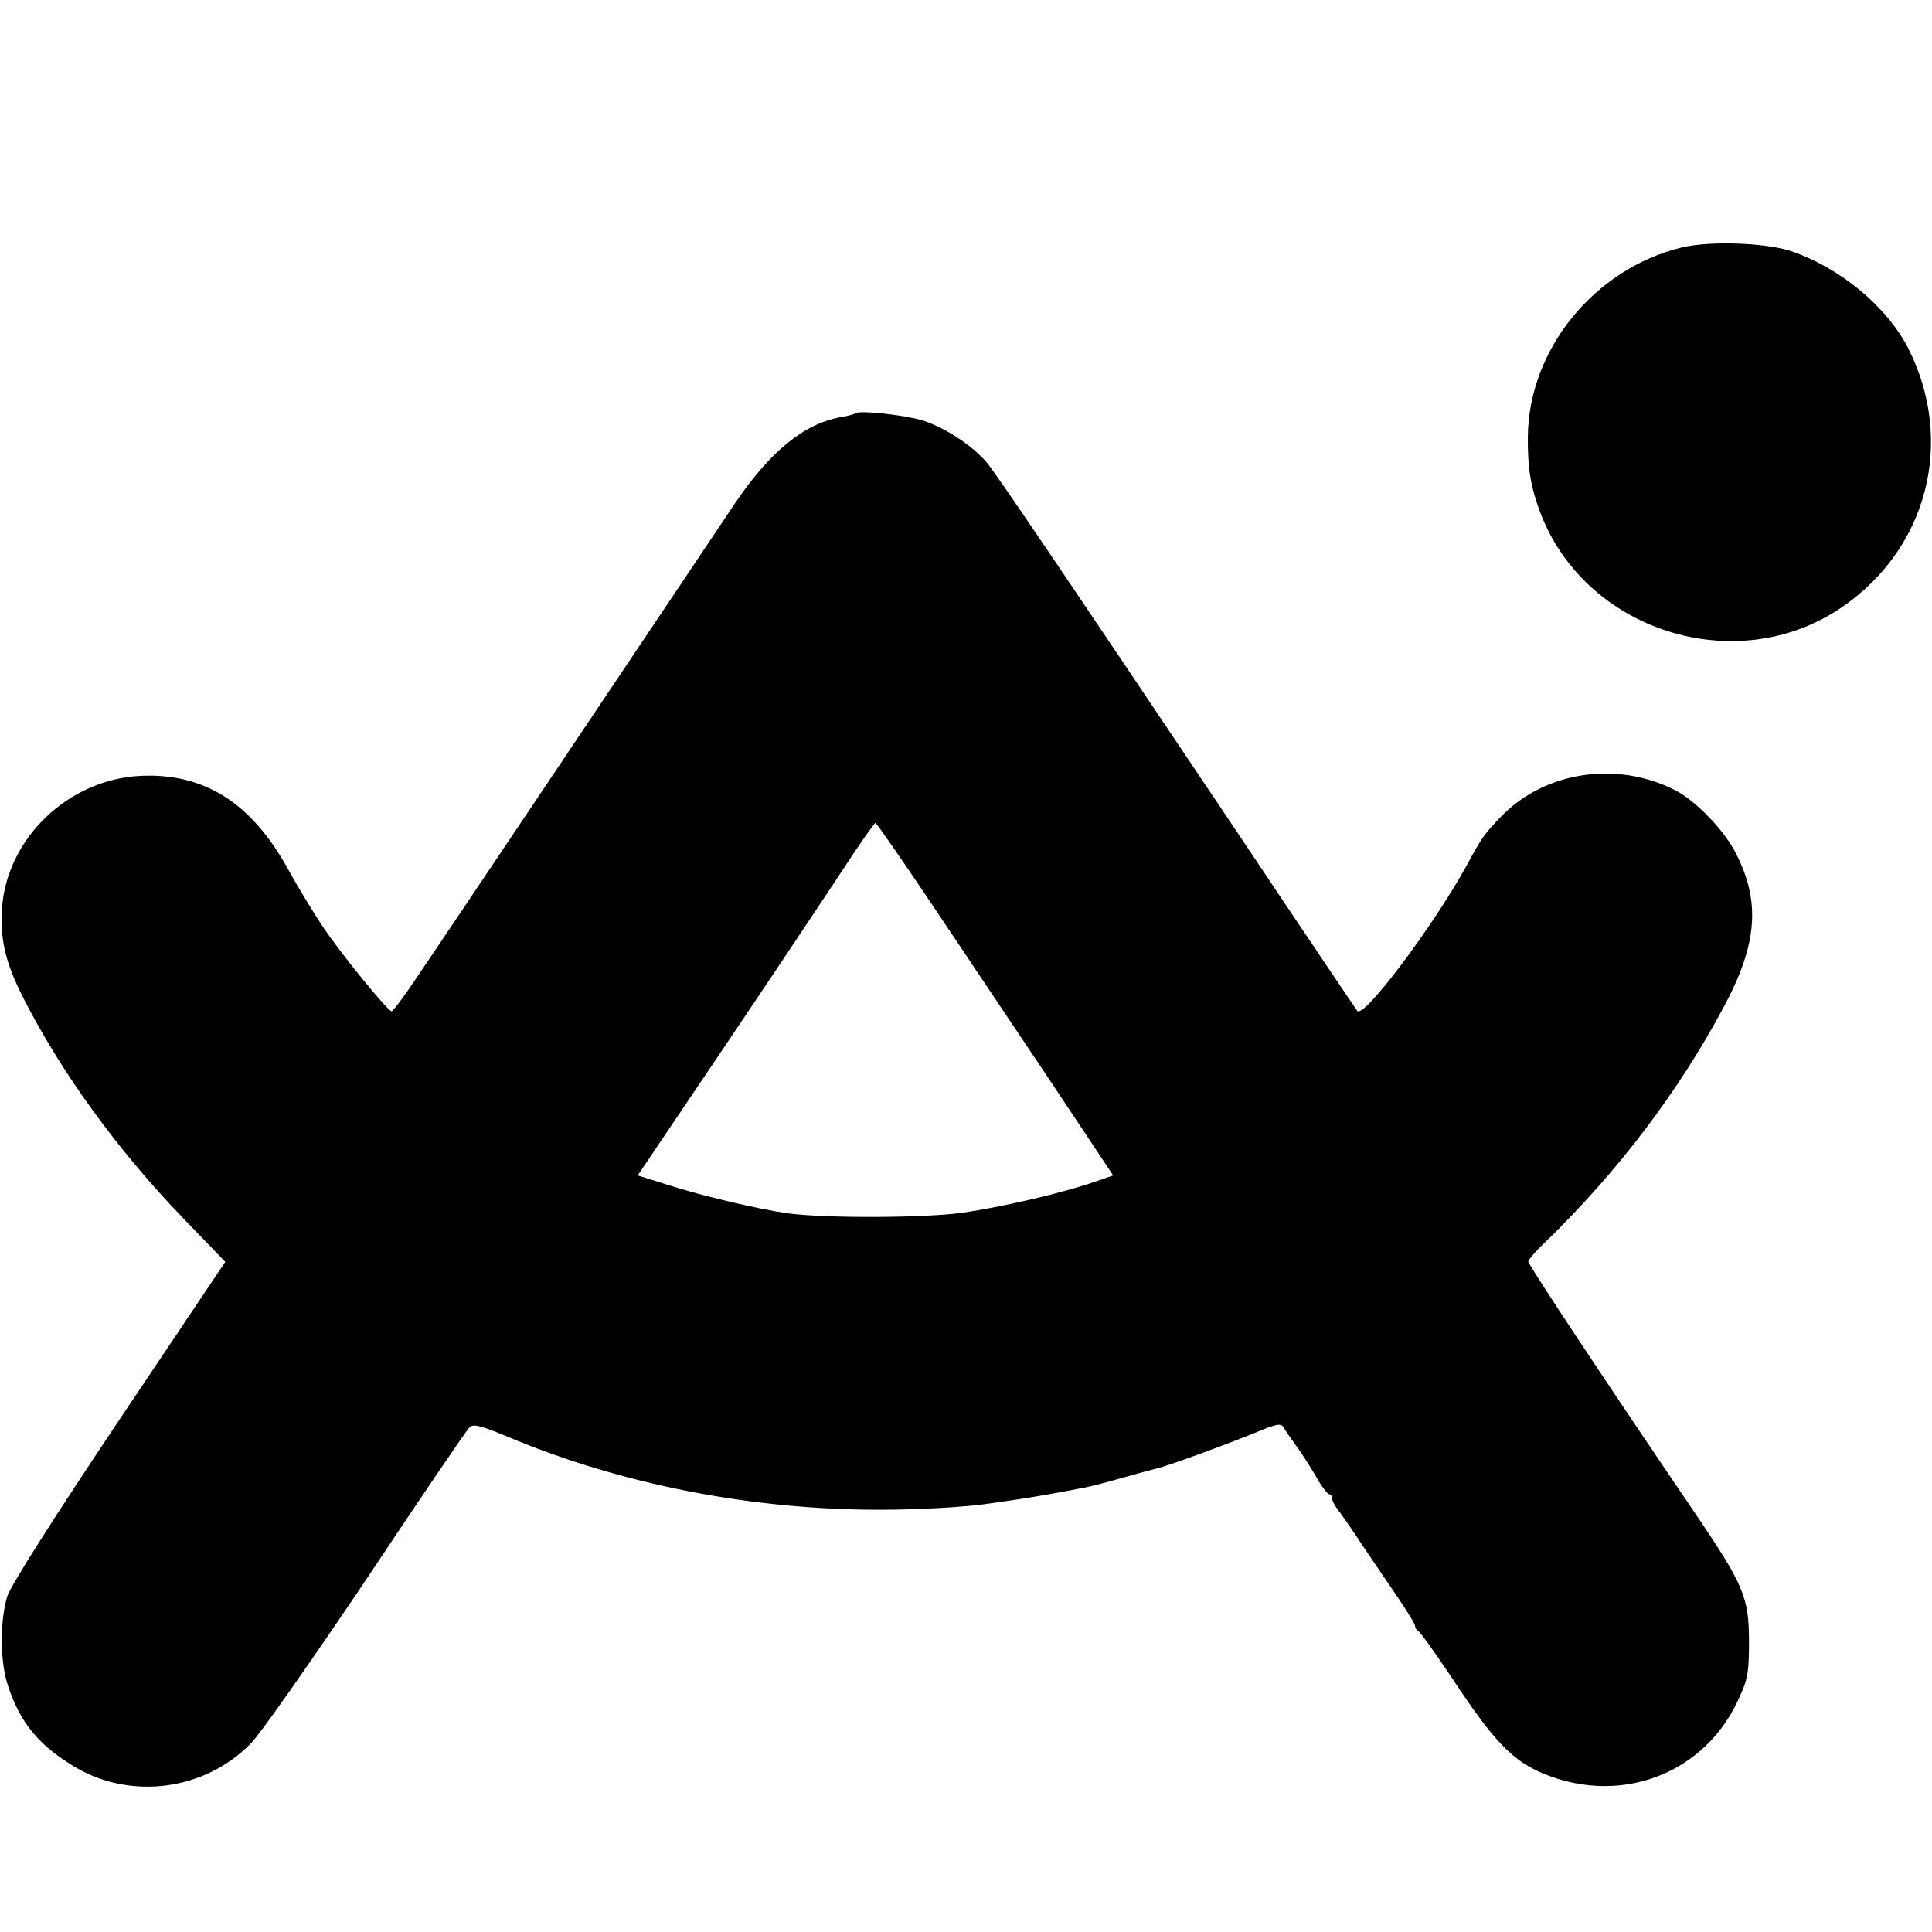 <?xml version="1.0" standalone="no"?>
<!DOCTYPE svg PUBLIC "-//W3C//DTD SVG 20010904//EN"
 "http://www.w3.org/TR/2001/REC-SVG-20010904/DTD/svg10.dtd">
<svg version="1.0" xmlns="http://www.w3.org/2000/svg"
 width="512pt" height="512pt" viewBox="0 0 512 512"
 preserveAspectRatio="xMidYMid meet">
<g transform="translate(0,512) scale(0.1,-0.1)"
fill="#000000" stroke="none">
<path d="M4456 4464 c-230 -56 -404 -269 -407 -499 -1 -85 7 -133 32 -201 118
-316 520 -444 799 -254 228 155 302 440 177 687 -57 111 -181 214 -312 258
-68 22 -215 27 -289 9z"/>
<path d="M2268 4025 c-2 -2 -19 -7 -37 -10 -100 -17 -190 -91 -284 -230 -105
-157 -792 -1182 -847 -1262 -30 -45 -58 -82 -62 -83 -10 0 -132 149 -183 225
-26 39 -68 108 -93 154 -96 173 -220 252 -387 245 -194 -8 -359 -167 -370
-355 -4 -83 10 -141 56 -232 101 -199 249 -403 424 -585 l112 -116 -283 -422
c-172 -257 -287 -438 -295 -465 -20 -68 -19 -176 3 -239 33 -98 82 -156 177
-213 149 -88 344 -62 466 63 25 25 162 221 306 435 143 215 266 396 273 402 9
10 28 6 93 -21 304 -129 651 -197 994 -197 102 0 230 7 294 17 85 12 102 15
160 25 33 6 71 13 85 16 14 2 56 13 95 24 38 11 80 22 91 25 29 5 197 67 275
99 50 21 64 24 70 13 4 -7 19 -29 33 -48 14 -19 38 -56 53 -82 15 -27 31 -48
36 -48 4 0 7 -5 7 -11 0 -6 9 -23 21 -37 11 -15 30 -43 43 -62 12 -19 53 -79
89 -132 37 -53 67 -101 67 -106 0 -6 4 -12 8 -14 5 -2 46 -59 92 -128 120
-182 170 -229 275 -263 194 -62 393 22 479 203 28 59 31 74 31 160 0 118 -14
150 -147 346 -217 319 -438 652 -438 661 0 4 21 29 48 54 191 186 351 397 471
622 88 164 97 277 32 404 -30 61 -105 139 -160 168 -155 80 -347 51 -463 -69
-45 -47 -49 -52 -92 -131 -88 -160 -272 -405 -289 -384 -2 2 -143 211 -312
464 -515 768 -643 956 -669 988 -39 47 -115 96 -175 114 -51 14 -164 26 -173
18z m202 -1302 c80 -119 220 -329 313 -467 l167 -251 -52 -18 c-92 -31 -240
-65 -348 -81 -101 -14 -368 -15 -465 -1 -73 10 -229 47 -312 74 l-83 26 236
350 c130 193 270 403 312 467 42 64 79 117 82 117 3 0 70 -97 150 -216z"/>
</g>
</svg>
